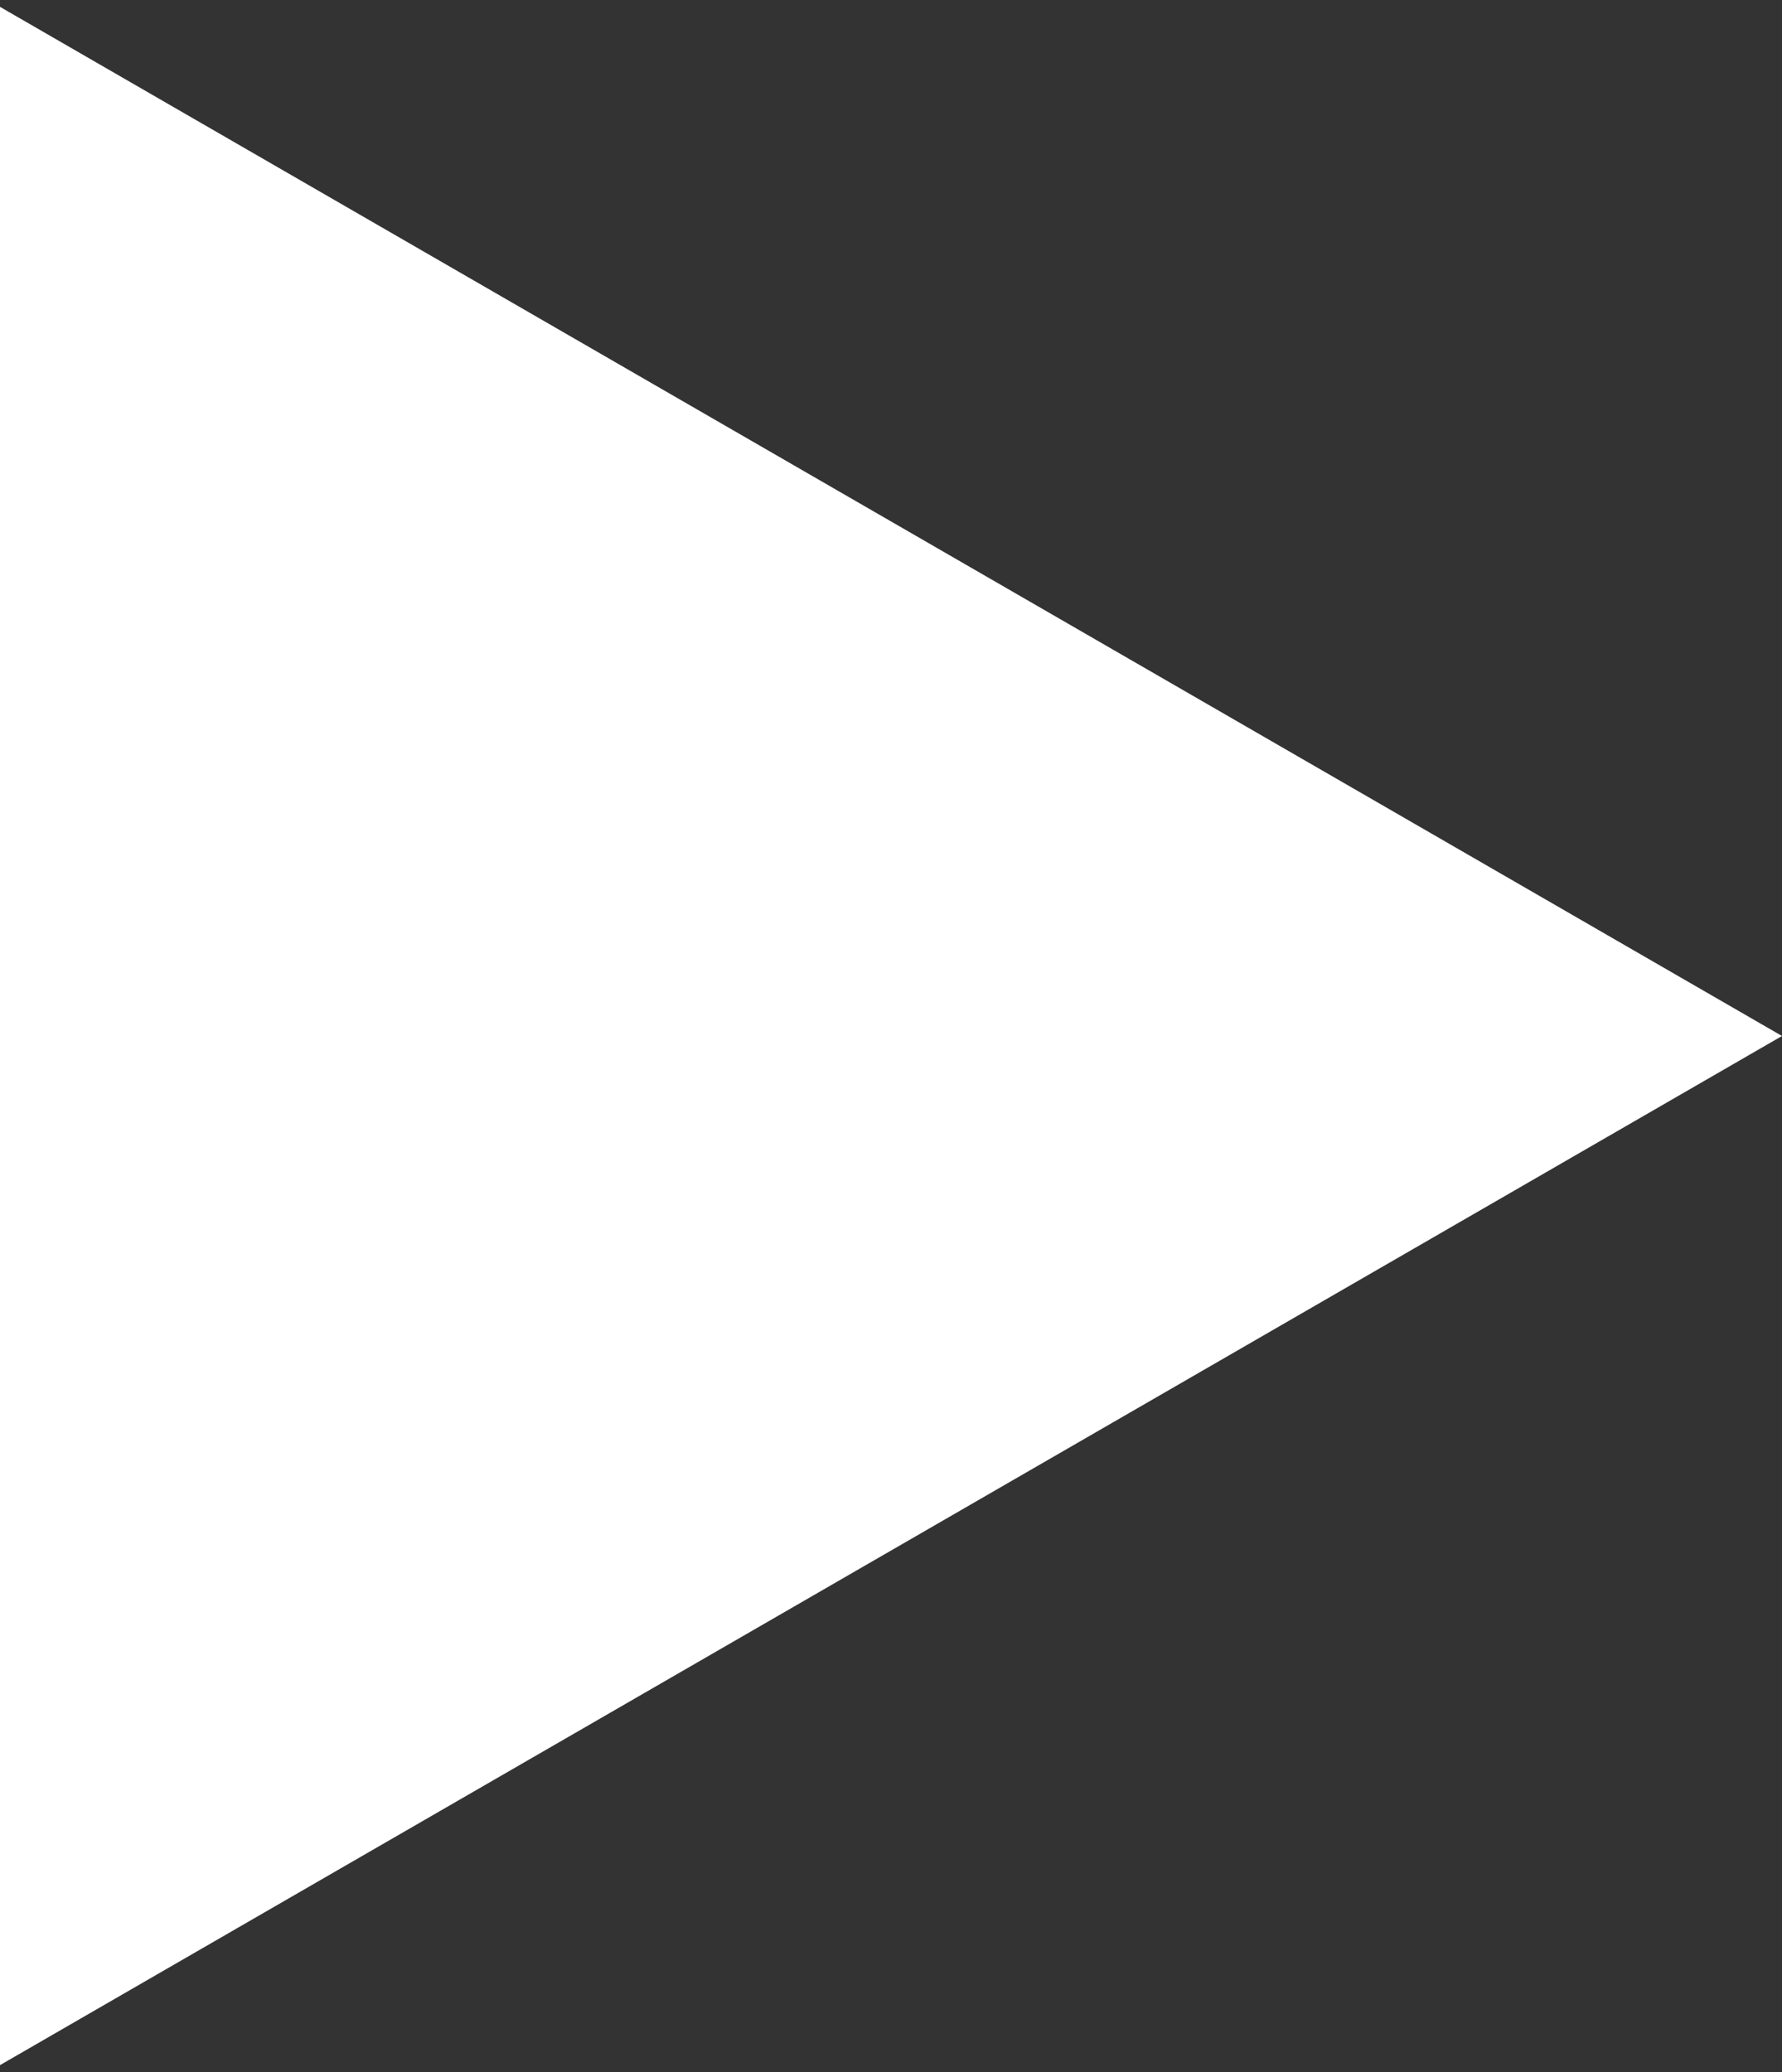 <?xml version="1.0" encoding="UTF-8"?> <svg xmlns="http://www.w3.org/2000/svg" width="117" height="136" viewBox="0 0 117 136" fill="none"><rect x="0" y="0" width="117" height="136" fill="#333333" stroke="none"/><path d="M117 68L-6.36219e-06 135.55L-4.56785e-07 0.45L117 68Z" fill="white"></path></svg> 
